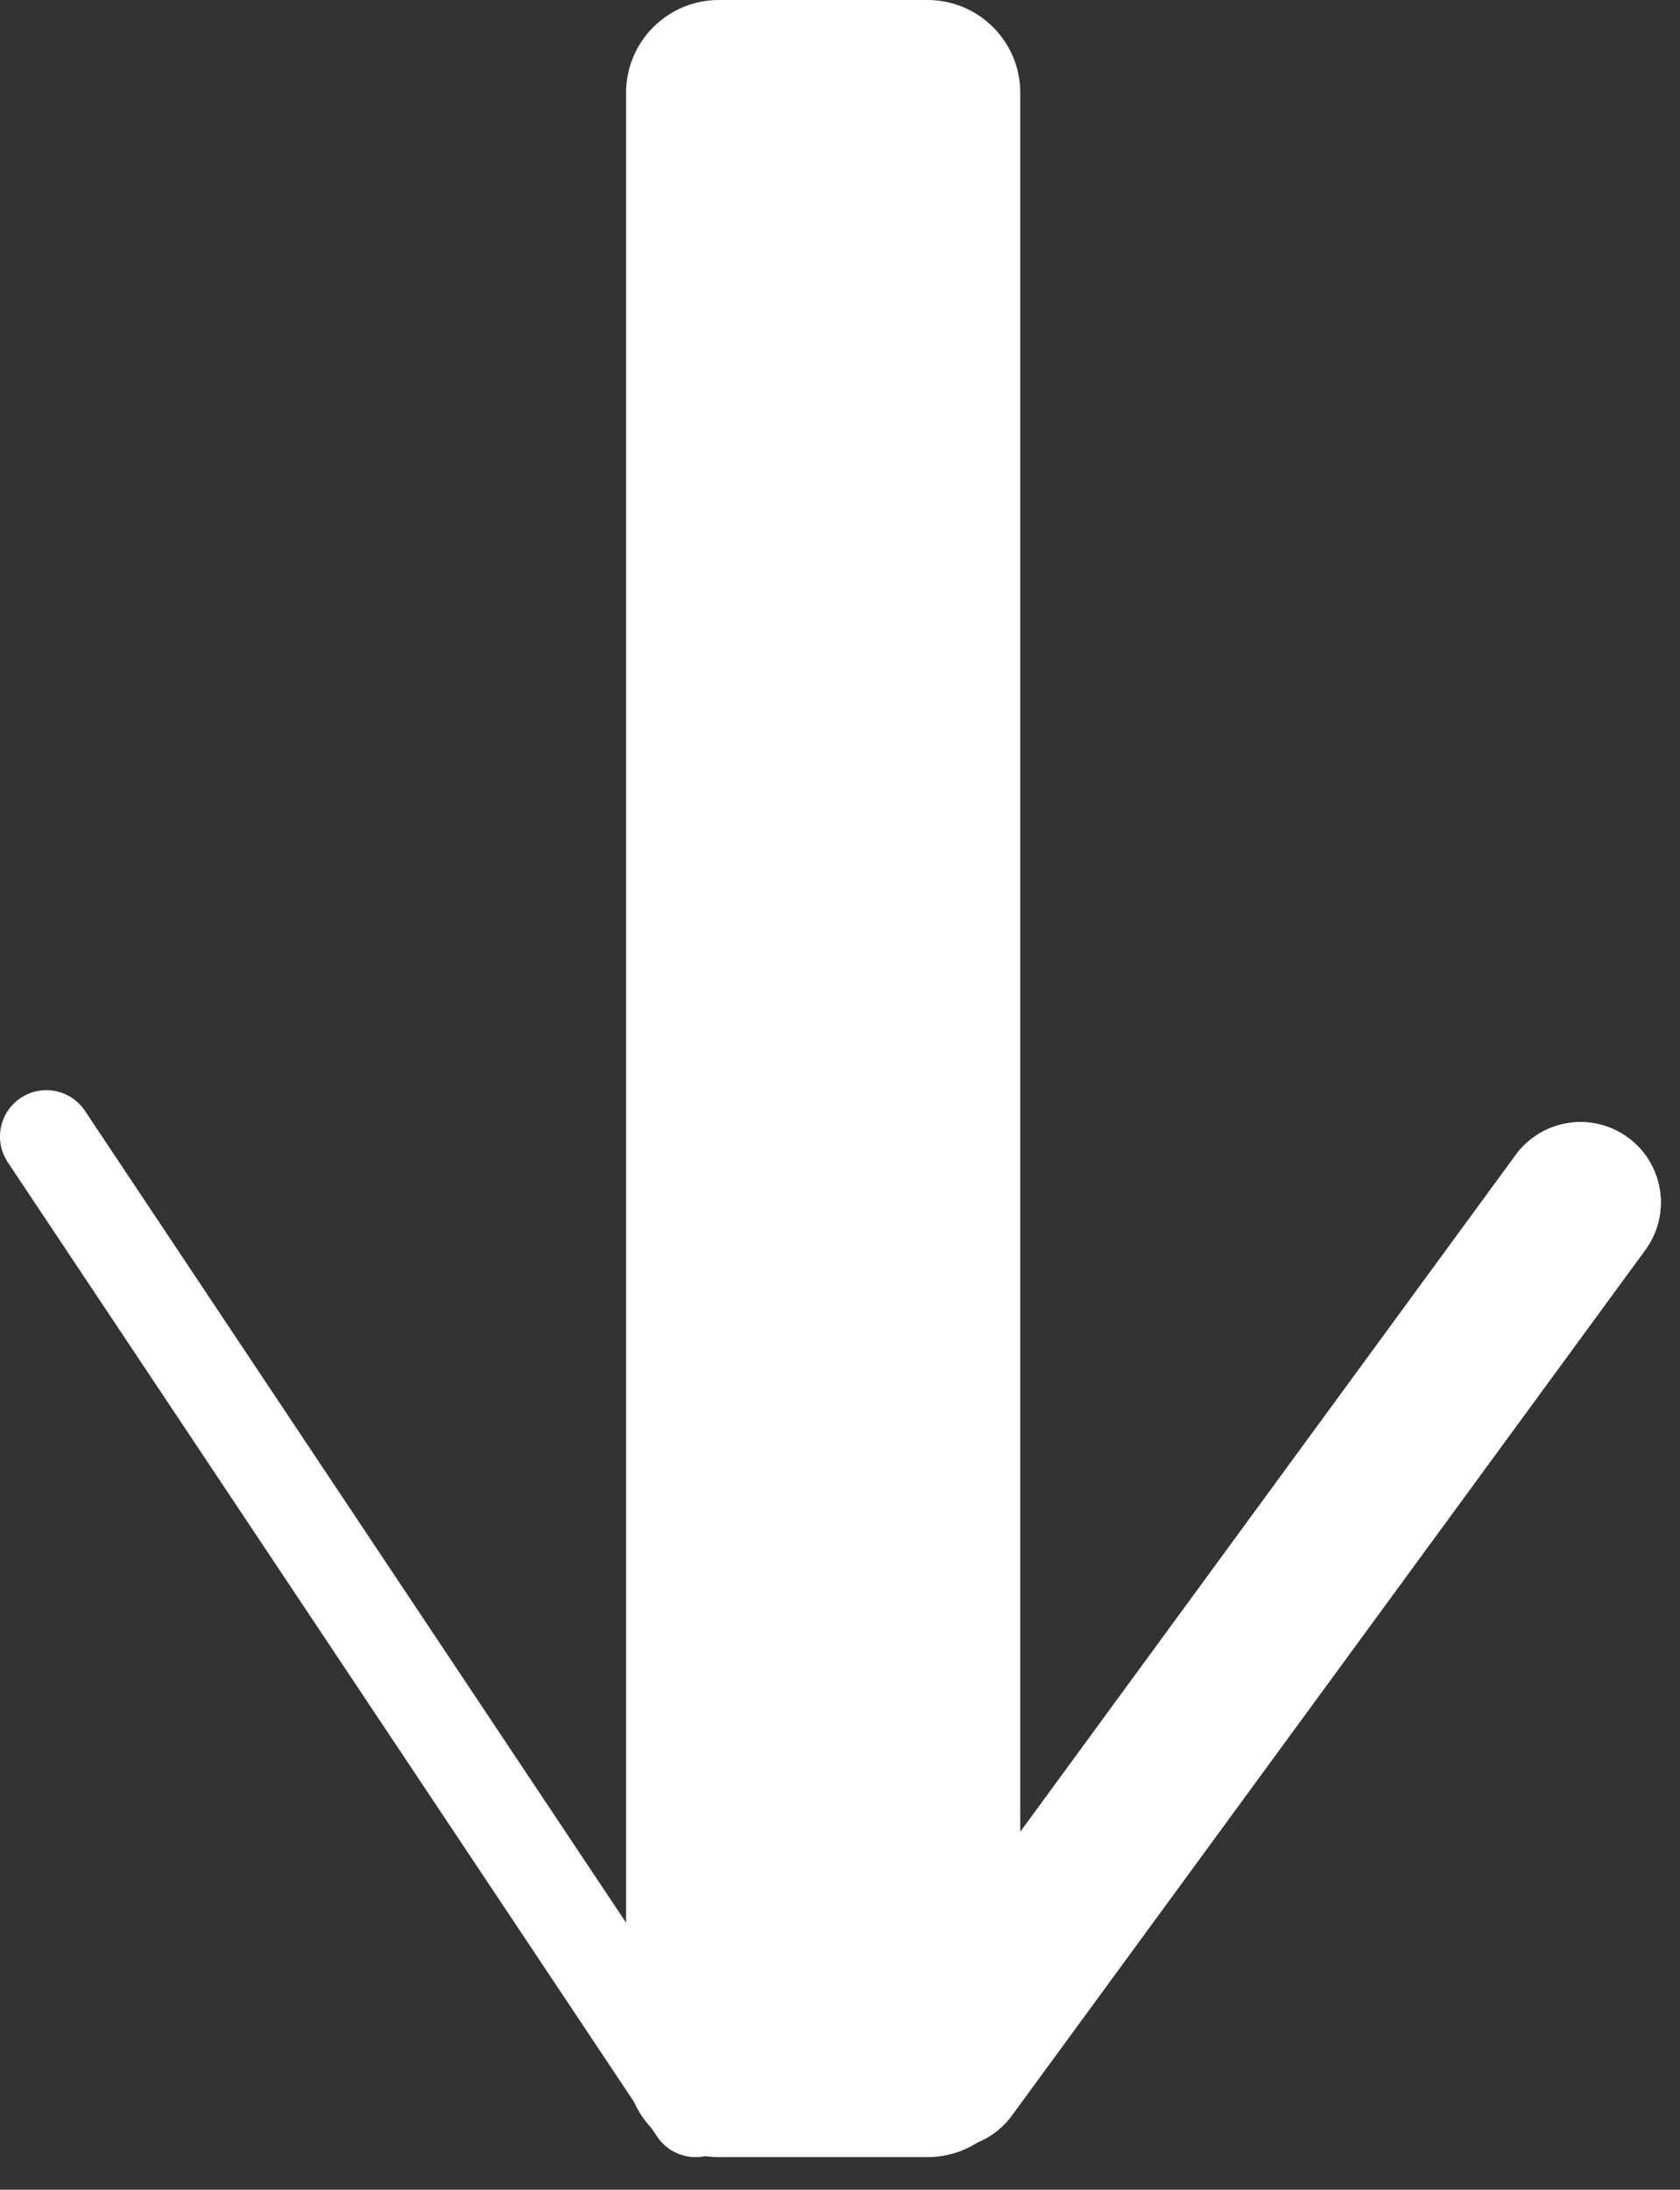 <?xml version="1.0" encoding="UTF-8"?> <svg xmlns="http://www.w3.org/2000/svg" width="33" height="43" viewBox="0 0 33 43" fill="none"><rect x="0" y="0" width="33" height="43" fill="#333333" stroke="none"/><g id="Group 2"><g id="Group 1"><path id="Line 1 (Stroke)" fill-rule="evenodd" clip-rule="evenodd" d="M18.219 -7.96396e-08C19.225 -3.56558e-08 20.041 0.816 20.041 1.822L20.041 40.538C20.041 41.544 19.225 42.36 18.219 42.36L14.12 42.36C13.114 42.36 12.298 41.544 12.298 40.538L12.298 1.822C12.298 0.816 13.114 -3.02812e-07 14.12 -2.58829e-07L18.219 -7.96396e-08Z" fill="white"></path><path id="Vector 1 (Stroke)" fill-rule="evenodd" clip-rule="evenodd" d="M0.406 21.561C0.824 21.282 1.39 21.395 1.669 21.814L14.423 40.944C14.702 41.362 14.589 41.928 14.17 42.207C13.751 42.486 13.186 42.373 12.907 41.955L0.153 22.824C-0.126 22.406 -0.013 21.84 0.406 21.561Z" fill="white"></path><path id="Vector 2 (Stroke)" fill-rule="evenodd" clip-rule="evenodd" d="M17.671 41.884C18.373 42.398 19.36 42.246 19.875 41.543L32.319 24.544C32.833 23.841 32.681 22.854 31.977 22.339C31.275 21.825 30.288 21.977 29.773 22.68L17.329 39.679C16.815 40.383 16.968 41.37 17.671 41.884Z" fill="white"></path><path id="Vector 2 (Stroke) (Stroke)" fill-rule="evenodd" clip-rule="evenodd" d="M31.951 24.275L19.507 41.274C19.141 41.774 18.439 41.882 17.939 41.517C17.439 41.151 17.331 40.449 17.697 39.949L30.141 22.949C30.507 22.45 31.209 22.341 31.709 22.707C32.209 23.073 32.317 23.775 31.951 24.275ZM19.875 41.543C19.36 42.246 18.373 42.398 17.671 41.884C16.968 41.37 16.815 40.383 17.329 39.679L29.773 22.68C30.288 21.977 31.275 21.825 31.977 22.339C32.681 22.854 32.833 23.841 32.319 24.544L19.875 41.543Z" fill="white"></path></g></g></svg> 